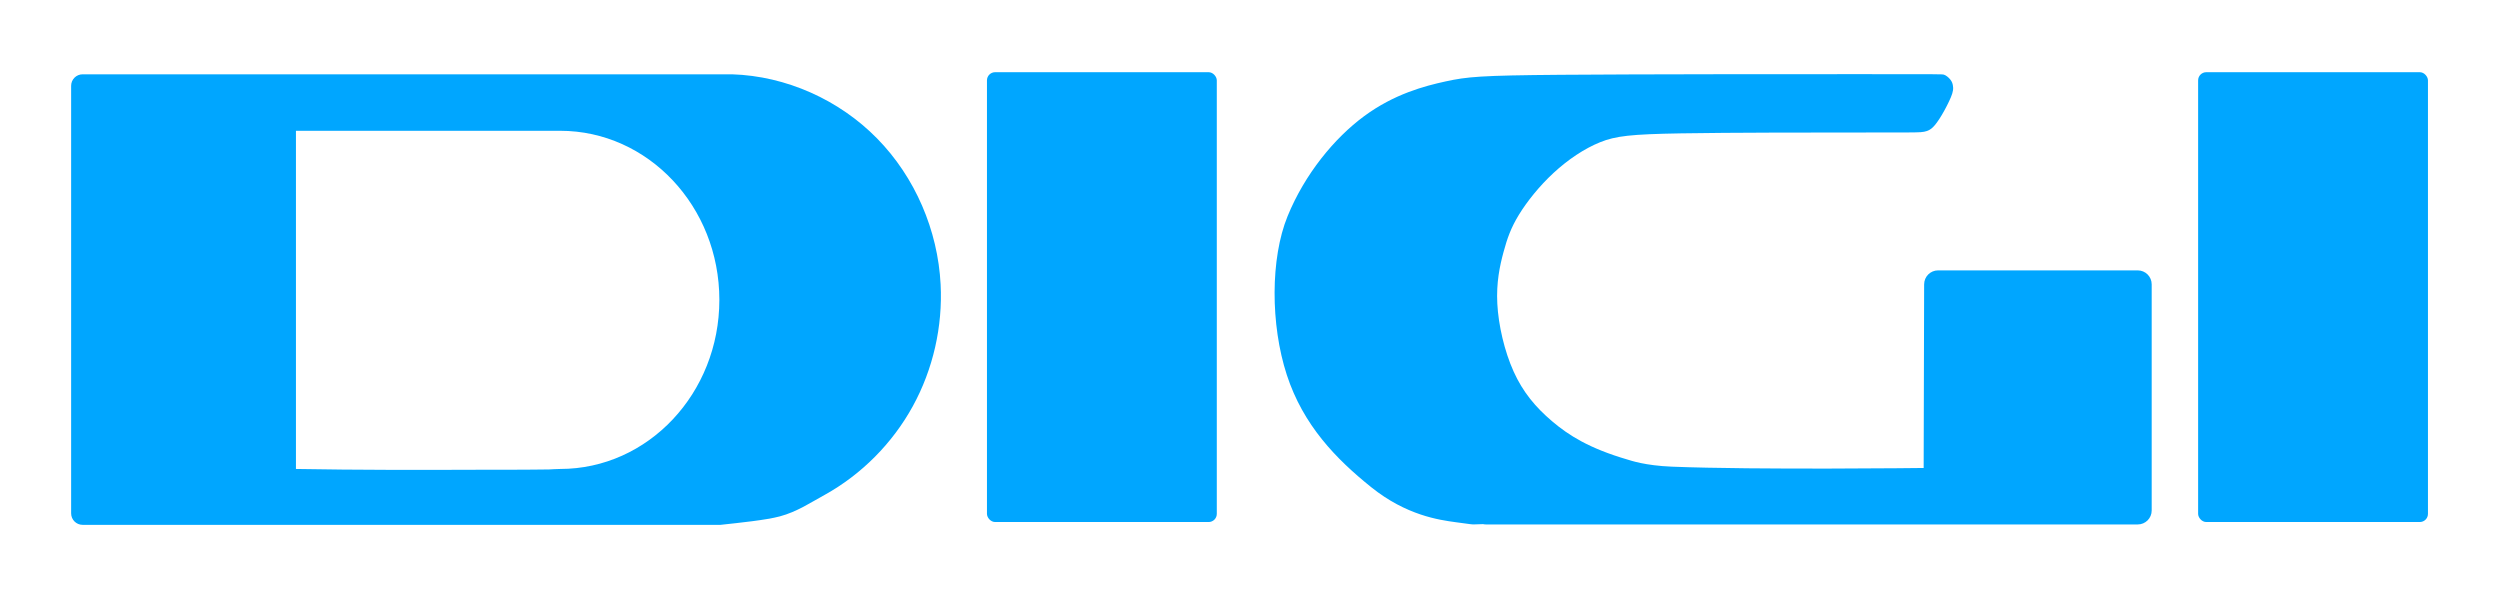 <?xml version="1.0" encoding="UTF-8" standalone="no"?>
<svg width="173.513mm" height="41.231mm" viewBox="0 0 173.513 41.231" version="1.1" id="svg8" sodipodi:docname="Digi_logo.svg" inkscape:version="1.1.1 (3bf5ae0d25, 2021-09-20)" xmlns:inkscape="http://www.inkscape.org/namespaces/inkscape" xmlns:sodipodi="http://sodipodi.sourceforge.net/DTD/sodipodi-0.dtd" xmlns:xlink="http://www.w3.org/1999/xlink" xmlns="http://www.w3.org/2000/svg" xmlns:svg="http://www.w3.org/2000/svg" xmlns:rdf="http://www.w3.org/1999/02/22-rdf-syntax-ns#" xmlns:cc="http://creativecommons.org/ns#" xmlns:dc="http://purl.org/dc/elements/1.1/">
  <sodipodi:namedview id="namedview64" pagecolor="#ffffff" bordercolor="#999999" borderopacity="1" inkscape:pageshadow="0" inkscape:pageopacity="0" inkscape:pagecheckerboard="0" inkscape:document-units="mm" showgrid="false" inkscape:zoom="2.126213" inkscape:cx="327.57771" inkscape:cy="115.4635" inkscape:window-width="1920" inkscape:window-height="1001" inkscape:window-x="-9" inkscape:window-y="-9" inkscape:window-maximized="1" inkscape:current-layer="svg8" fit-margin-top="5" fit-margin-right="5" fit-margin-bottom="5" fit-margin-left="5"/>
  <defs id="defs2">
    <linearGradient id="linearGradient1256">
      <stop style="stop-color:#ffffff;stop-opacity:1" offset="0" id="stop1252"/>
      <stop style="stop-color:#ffffff;stop-opacity:1" offset="0.872" id="stop1260"/>
      <stop style="stop-color:#ffffff;stop-opacity:0" offset="1" id="stop1254"/>
    </linearGradient>
    <linearGradient id="linearGradient1250">
      <stop style="stop-color:#1f446e;stop-opacity:0" offset="0" id="stop1236"/>
      <stop style="stop-color:#0e4a6f;stop-opacity:1" offset="0.192" id="stop1238"/>
      <stop style="stop-color:#77abd2;stop-opacity:1" offset="0.355" id="stop1240"/>
      <stop style="stop-color:#ffffff;stop-opacity:1" offset="0.505" id="stop1242"/>
      <stop style="stop-color:#66a1c9;stop-opacity:1" offset="0.665" id="stop1244"/>
      <stop style="stop-color:#10496f;stop-opacity:1" offset="0.844" id="stop1246"/>
      <stop style="stop-color:#6c5353;stop-opacity:0;" offset="1" id="stop1248"/>
    </linearGradient>
    <linearGradient id="linearGradient1940">
      <stop style="stop-color:#354769;stop-opacity:1" offset="0" id="stop1936"/>
      <stop style="stop-color:#194393;stop-opacity:1" offset="0.192" id="stop1946"/>
      <stop style="stop-color:#5f81d2;stop-opacity:1" offset="0.355" id="stop1948"/>
      <stop style="stop-color:#ffffff;stop-opacity:1" offset="0.521" id="stop1944"/>
      <stop style="stop-color:#8aa9ea;stop-opacity:1" offset="0.672" id="stop1950"/>
      <stop style="stop-color:#143e7e;stop-opacity:1" offset="0.844" id="stop1952"/>
      <stop style="stop-color:#1e345c;stop-opacity:1" offset="1" id="stop1938"/>
    </linearGradient>
    <linearGradient id="linearGradient1073">
      <stop style="stop-color:#ffffff;stop-opacity:1" offset="0" id="stop1057"/>
      <stop style="stop-color:#3280a7;stop-opacity:1" offset="0.155" id="stop1059"/>
      <stop style="stop-color:#1b3d68;stop-opacity:1" offset="0.258" id="stop1061"/>
      <stop style="stop-color:#1a4773;stop-opacity:1" offset="0.518" id="stop1063"/>
      <stop style="stop-color:#387aa2;stop-opacity:1" offset="0.635" id="stop1065"/>
      <stop style="stop-color:#ffffff;stop-opacity:1" offset="0.747" id="stop1067"/>
      <stop style="stop-color:#3784a9;stop-opacity:1" offset="0.861" id="stop1069"/>
      <stop style="stop-color:#1b416c;stop-opacity:1" offset="0.931" id="stop1075"/>
      <stop style="stop-color:#0f4767;stop-opacity:1" offset="1" id="stop1071"/>
    </linearGradient>
    <linearGradient id="linearGradient1033">
      <stop style="stop-color:#ffffff;stop-opacity:1" offset="0" id="stop1017"/>
      <stop style="stop-color:#3280a7;stop-opacity:1" offset="0.418" id="stop1019"/>
      <stop style="stop-color:#1b3d68;stop-opacity:1" offset="0.465" id="stop1021"/>
      <stop style="stop-color:#1a4773;stop-opacity:1" offset="0.518" id="stop1023"/>
      <stop style="stop-color:#387aa2;stop-opacity:1" offset="0.59" id="stop1025"/>
      <stop style="stop-color:#ffffff;stop-opacity:1" offset="0.713" id="stop1027"/>
      <stop style="stop-color:#3784a9;stop-opacity:1" offset="0.822" id="stop1029"/>
      <stop style="stop-color:#1c3b66;stop-opacity:1" offset="0.942" id="stop1035"/>
      <stop style="stop-color:#0f4767;stop-opacity:1" offset="1" id="stop1031"/>
    </linearGradient>
    <linearGradient id="linearGradient949">
      <stop style="stop-color:#ffffff;stop-opacity:1" offset="0" id="stop945"/>
      <stop style="stop-color:#3280a7;stop-opacity:1" offset="0.155" id="stop963"/>
      <stop style="stop-color:#1b3d68;stop-opacity:1" offset="0.258" id="stop957"/>
      <stop style="stop-color:#1a4773;stop-opacity:1" offset="0.518" id="stop955"/>
      <stop style="stop-color:#387aa2;stop-opacity:1" offset="0.602" id="stop959"/>
      <stop style="stop-color:#ffffff;stop-opacity:1" offset="0.747" id="stop953"/>
      <stop style="stop-color:#3784a9;stop-opacity:1" offset="0.894" id="stop961"/>
      <stop style="stop-color:#0f4767;stop-opacity:1" offset="1" id="stop947"/>
    </linearGradient>
    <linearGradient xlink:href="#linearGradient949" id="linearGradient951" x1="49.704" y1="175.984" x2="49.979" y2="135.639" gradientUnits="userSpaceOnUse" gradientTransform="matrix(1.99,0,0,1.939,-116.622,-123.952)"/>
    <linearGradient xlink:href="#linearGradient1033" id="linearGradient1013" x1="83.241" y1="123.761" x2="83.431" y2="163.143" gradientUnits="userSpaceOnUse"/>
    <linearGradient xlink:href="#linearGradient1073" id="linearGradient1015" gradientUnits="userSpaceOnUse" x1="84.11" y1="111.451" x2="83.241" y2="164.718"/>
    <linearGradient xlink:href="#linearGradient1940" id="linearGradient1942" x1="98.489" y1="123.612" x2="41.16" y2="182.011" gradientUnits="userSpaceOnUse" gradientTransform="matrix(1.99,0,0,1.939,-116.622,-123.952)"/>
    <radialGradient xlink:href="#linearGradient1256" id="radialGradient1258" cx="22.451" cy="172.389" fx="22.451" fy="172.389" r="64.679" gradientTransform="matrix(0.992,0,0,0.955,0.186,7.836)" gradientUnits="userSpaceOnUse"/>
  </defs>
  <g id="layer1" transform="translate(-13.526,-61.319)" style="opacity:1;fill:#00a6ff;fill-opacity:1">
    <path id="rect1116" style="fill:#00a6ff;fill-opacity:1;stroke-width:3.148" d="m -148.186,350.562 c -1.672,0 -3.018,1.346 -3.018,3.018 v 111.965 c 0,1.672 1.346,3.018 3.018,3.018 H 18.867 c 5.159,-0.568 11.841,-1.233 15.531,-2.215 4.533,-1.207 8.141,-3.669 11.77,-5.641 9.664,-5.365 17.75,-13.522 23.066,-23.213 5.317,-9.691 7.855,-20.879 7.285,-31.918 -0.731,-14.177 -6.684,-28.069 -16.627,-38.201 -9.943,-10.132 -23.819,-16.365 -38.008,-16.812 -58.834,-0.005 -119.493,-6e-5 -170.07,0 z m 55.863,14.795 c 20.577,-10e-4 45.329,0.005 69.197,0 23.028,-4.9e-4 41.697,19.827 41.697,44.285 -2.92e-4,24.458 -18.669,44.286 -41.697,44.285 -0.721,-0.018 -2.186,0.112 -2.887,0.127 -1.76,0.037 -2.726,0.02 -4.549,0.047 -4.312,0.063 -8.827,0.016 -13.129,0.033 -16.226,0.064 -32.433,0.079 -48.633,-0.207 z" transform="matrix(0.265,0,0,0.265,58.532,-26.423)"/>
    <rect style="fill:#00a6ff;fill-opacity:1;stroke-width:0.82" id="rect1150" width="15.952" height="31.221" x="82.026" y="66.33" ry="0.567"/>
    <path id="rect1152" style="fill:#00a6ff;fill-opacity:1;stroke-width:3.39" d="m 318.521,350.523 c -19.684,0 -58.489,-3.5e-4 -79.576,0.168 -21.087,0.168 -24.546,0.514 -30.141,1.73 -5.594,1.216 -13.507,3.319 -21.336,9.086 -7.829,5.766 -15.574,15.195 -20.078,26.223 -4.504,11.028 -4.496,28.378 -0.206,41.548 4.29,13.17 12.875,22.007 22.099,29.415 9.224,7.407 17.823,8.587 22.121,9.176 4.298,0.589 4.298,0.589 4.836,0.578 0.087,-0.002 2.18,-0.07 2.344,-0.074 0.251,0.054 0.511,0.086 0.779,0.086 h 135.547 35.135 c 2.029,0 3.662,-1.633 3.662,-3.662 v -59.221 c 0,-2.029 -1.633,-3.662 -3.662,-3.662 h -52.275 c -2.029,0 -3.657,1.633 -3.662,3.662 l -0.126,48.089 c 0,0 -43.807,0.537 -65.913,-0.341 -7.074,-0.281 -10.837,-1.625 -11.61,-1.85 -10.06,-2.931 -15.446,-6.355 -19.791,-10.045 -4.345,-3.69 -7.648,-7.649 -10.074,-13.021 -2.426,-5.372 -3.974,-12.158 -4.271,-17.738 -0.298,-5.581 0.654,-9.955 1.621,-13.541 0.967,-3.586 1.949,-6.384 4.047,-9.807 2.098,-3.423 5.312,-7.47 9.062,-10.938 3.75,-3.467 8.036,-6.355 12.158,-8.021 4.122,-1.667 8.082,-2.113 21.178,-2.336 13.095,-0.223 35.326,-0.225 47.432,-0.225 12.106,0 14.085,10e-4 15.395,-0.088 1.309,-0.089 2.107,-0.427 2.724,-0.888 0.617,-0.461 1.275,-1.235 2.153,-2.575 0.878,-1.339 1.819,-3.084 2.541,-4.609 0.722,-1.525 1.134,-2.656 1.066,-3.639 -0.068,-0.982 -0.295,-1.499 -0.727,-2.059 -0.431,-0.56 -1.194,-1.164 -1.698,-1.293 -0.504,-0.129 -1.067,-0.129 -20.752,-0.129 z" transform="matrix(0.265,0,0,0.265,58.532,-26.423)"/>
    <rect style="fill:#00a6ff;fill-opacity:1;stroke-width:0.82" id="rect1150-5" width="15.952" height="31.221" x="166.087" y="66.33" ry="0.567"/>
  </g>
</svg>